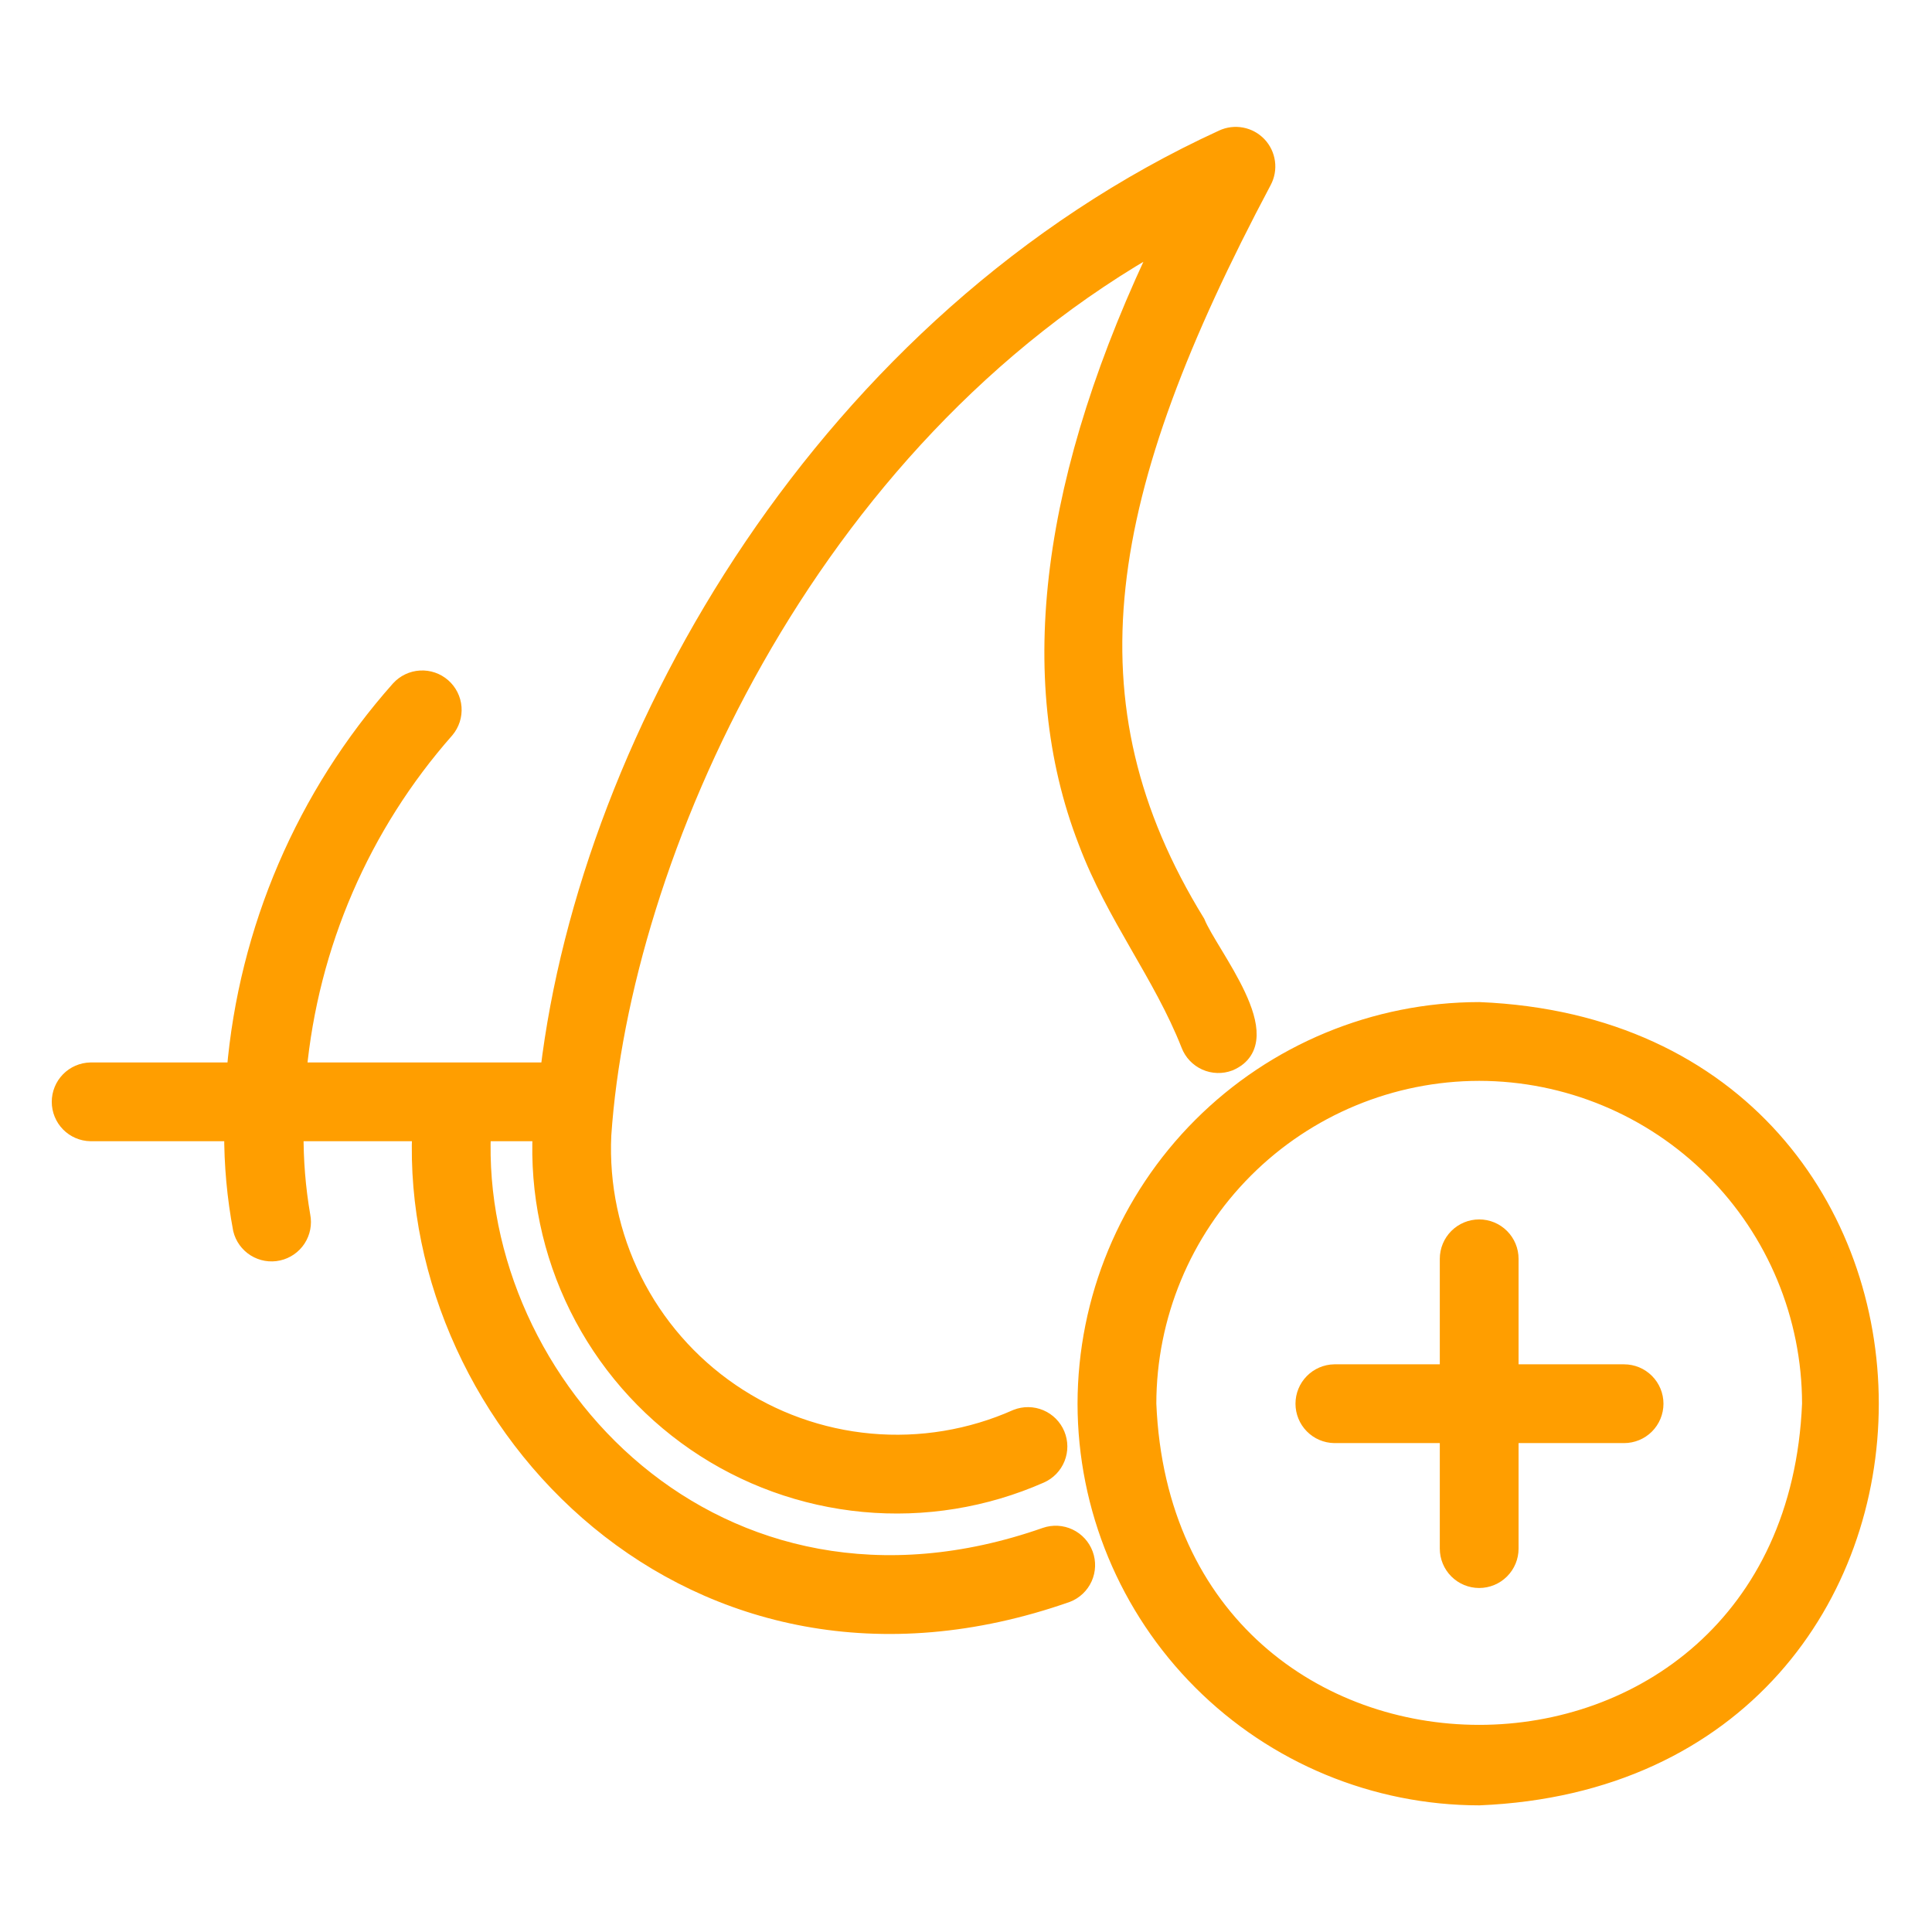 <?xml version="1.0" encoding="UTF-8"?> <svg xmlns="http://www.w3.org/2000/svg" width="105" height="105" viewBox="0 0 105 105" fill="none"> <path d="M4.922 61.523H12.684C12.675 63.294 12.836 65.061 13.164 66.801C13.265 67.218 13.526 67.579 13.89 67.806C14.254 68.033 14.693 68.109 15.112 68.016C15.532 67.923 15.898 67.67 16.133 67.311C16.367 66.951 16.452 66.514 16.368 66.093C16.108 64.584 15.984 63.055 15.999 61.523H22.899C22.269 77.246 37.62 93.729 57.973 86.589C58.373 86.433 58.696 86.126 58.872 85.734C59.048 85.342 59.064 84.897 58.915 84.494C58.767 84.091 58.466 83.762 58.078 83.578C57.69 83.394 57.245 83.37 56.839 83.51C38.912 89.796 25.588 75.28 26.181 61.523H29.45C29.293 64.81 29.978 68.082 31.441 71.03C32.903 73.977 35.095 76.502 37.807 78.365C40.52 80.228 43.663 81.366 46.939 81.673C50.215 81.98 53.516 81.444 56.527 80.117C56.92 79.945 57.23 79.625 57.39 79.226C57.55 78.827 57.547 78.382 57.382 77.985C57.217 77.588 56.903 77.272 56.508 77.104C56.112 76.937 55.667 76.931 55.267 77.088C52.767 78.201 50.024 78.656 47.299 78.41C44.574 78.163 41.957 77.224 39.698 75.681C37.438 74.137 35.611 72.042 34.39 69.593C33.169 67.144 32.596 64.423 32.723 61.69C33.743 46.67 43.63 23.921 63.273 12.996C57.061 25.85 55.653 36.836 59.09 45.707C60.62 49.781 63.171 52.918 64.683 56.759C64.838 57.166 65.148 57.494 65.545 57.672C65.942 57.85 66.393 57.863 66.799 57.709C69.59 56.516 65.71 51.9 65 50.158C57.642 38.191 59.61 26.786 68.619 9.819C68.781 9.513 68.843 9.164 68.795 8.822C68.748 8.479 68.595 8.16 68.357 7.909C68.118 7.659 67.807 7.489 67.468 7.425C67.128 7.36 66.776 7.404 66.463 7.55C44.978 17.411 32.054 39.917 29.863 58.242H16.16C16.805 51.345 19.621 44.83 24.204 39.635C24.48 39.306 24.617 38.882 24.584 38.454C24.551 38.025 24.351 37.627 24.028 37.344C23.704 37.061 23.283 36.916 22.854 36.941C22.425 36.965 22.023 37.157 21.733 37.474C16.599 43.254 13.472 50.539 12.819 58.242H4.922C4.492 58.251 4.083 58.427 3.782 58.734C3.482 59.041 3.313 59.453 3.313 59.883C3.313 60.312 3.482 60.725 3.782 61.032C4.083 61.339 4.492 61.515 4.922 61.523Z" fill="#FF9E00" stroke="#FF9E00"></path> <path d="M59.062 76.289C59.069 81.944 61.318 87.365 65.316 91.363C69.315 95.362 74.736 97.611 80.391 97.617C108.685 96.446 108.677 56.128 80.391 54.961C74.736 54.967 69.315 57.217 65.316 61.215C61.318 65.213 59.069 70.635 59.062 76.289ZM80.391 58.242C85.175 58.248 89.762 60.151 93.146 63.534C96.529 66.917 98.432 71.504 98.438 76.289C97.446 100.231 63.331 100.224 62.344 76.289C62.349 71.504 64.252 66.917 67.636 63.534C71.019 60.151 75.606 58.248 80.391 58.242Z" fill="#FF9E00" stroke="#FF9E00"></path> <path d="M72.516 77.929H78.75V84.163C78.75 84.599 78.923 85.016 79.23 85.323C79.538 85.631 79.955 85.804 80.39 85.804C80.826 85.804 81.243 85.631 81.55 85.323C81.858 85.016 82.031 84.599 82.031 84.163V77.929H88.265C88.7 77.929 89.118 77.757 89.425 77.449C89.733 77.141 89.906 76.724 89.906 76.289C89.906 75.854 89.733 75.436 89.425 75.129C89.118 74.821 88.7 74.648 88.265 74.648H82.031V68.414C82.031 67.979 81.858 67.562 81.55 67.254C81.243 66.946 80.826 66.773 80.39 66.773C79.955 66.773 79.538 66.946 79.23 67.254C78.923 67.562 78.75 67.979 78.75 68.414V74.648H72.516C72.086 74.656 71.677 74.833 71.376 75.14C71.075 75.447 70.907 75.859 70.907 76.289C70.907 76.718 71.075 77.131 71.376 77.438C71.677 77.745 72.086 77.921 72.516 77.929Z" fill="#FF9E00" stroke="#FF9E00"></path> </svg> 